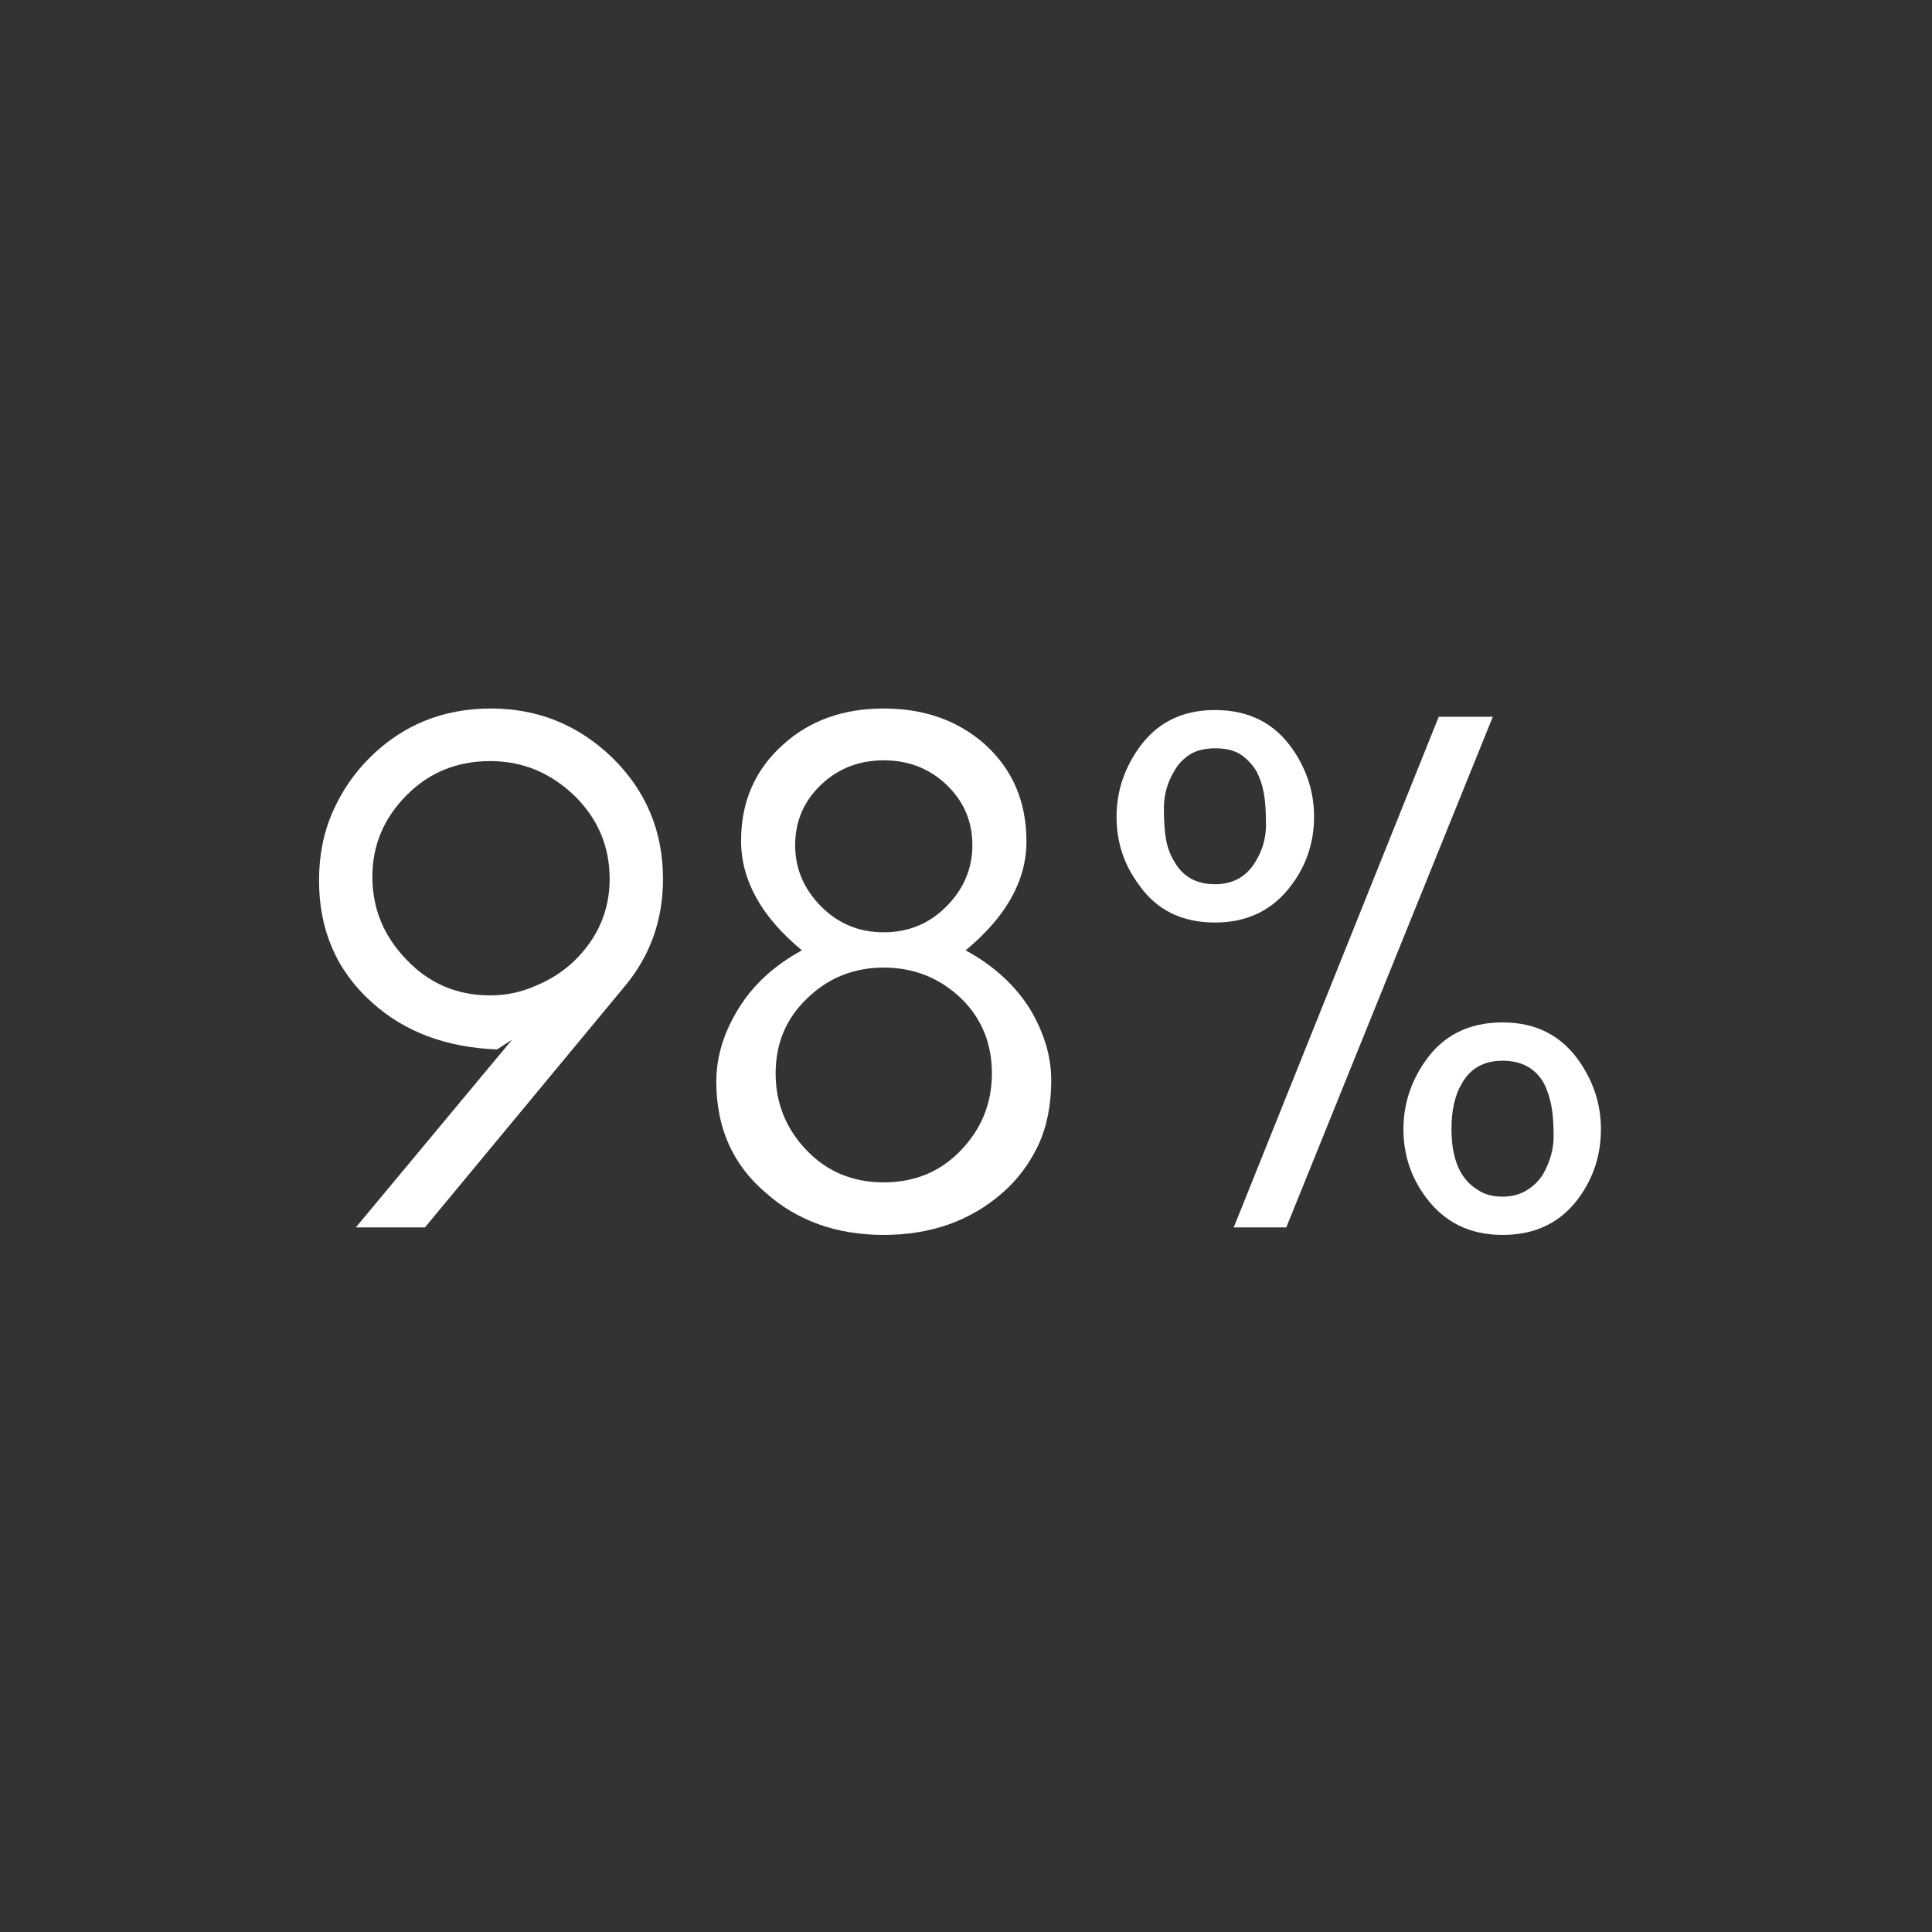 <svg version="1.0" preserveAspectRatio="xMidYMid meet" height="1080" viewBox="0 0 810 810" zoomAndPan="magnify" width="1080" xmlns:xlink="http://www.w3.org/1999/xlink" xmlns="http://www.w3.org/2000/svg"><rect x="0" y="0" width="810" height="810" fill="#333333" stroke="none"/><defs><g></g></defs><g fill-opacity="1" fill="#ffffff"><g transform="translate(125.258, 514.604)"><g><path d="M 80.281 -97.281 C 87 -97.281 93.398 -98.645 99.484 -101.375 C 105.578 -103.895 110.93 -107.359 115.547 -111.766 C 125.41 -121.422 130.344 -132.863 130.344 -146.094 C 130.344 -159.727 125.41 -171.375 115.547 -181.031 C 105.473 -190.688 93.719 -195.516 80.281 -195.516 C 66.426 -195.516 54.781 -190.789 45.344 -181.344 C 35.688 -171.688 30.859 -160.25 30.859 -147.031 C 30.859 -133.594 35.688 -121.941 45.344 -112.078 C 54.781 -102.211 66.426 -97.281 80.281 -97.281 Z M 8.5 -145.453 C 8.5 -155.953 10.391 -165.504 14.172 -174.109 C 17.941 -182.711 23.082 -190.27 29.594 -196.781 C 43.445 -210.633 60.445 -217.562 80.594 -217.562 C 100.32 -217.562 117.328 -210.633 131.609 -196.781 C 145.672 -182.926 152.703 -166.031 152.703 -146.094 C 152.703 -128.875 147.348 -113.863 136.641 -101.062 L 52.891 0 L 23.922 0 L 89.422 -78.703 L 83.125 -74.625 C 61.707 -75.457 44.18 -82.066 30.547 -94.453 C 15.848 -107.672 8.5 -124.672 8.5 -145.453 Z M 8.5 -145.453"></path></g></g></g><g fill-opacity="1" fill="#ffffff"><g transform="translate(287.718, 514.604)"><g><path d="M 82.797 -108.938 C 70.203 -108.938 59.5 -104.633 50.688 -96.031 C 41.875 -87.633 37.469 -77.141 37.469 -64.547 C 37.469 -52.16 41.77 -41.453 50.375 -32.422 C 58.977 -23.398 69.785 -18.891 82.797 -18.891 C 95.816 -18.891 106.629 -23.398 115.234 -32.422 C 123.836 -41.453 128.141 -52.16 128.141 -64.547 C 128.141 -77.141 123.836 -87.633 115.234 -96.031 C 106.203 -104.633 95.391 -108.938 82.797 -108.938 Z M 82.797 -195.828 C 72.516 -195.828 63.805 -192.469 56.672 -185.75 C 49.328 -178.832 45.656 -170.332 45.656 -160.25 C 45.656 -150.383 49.328 -141.781 56.672 -134.438 C 63.805 -127.301 72.516 -123.734 82.797 -123.734 C 93.086 -123.734 101.801 -127.301 108.938 -134.438 C 116.281 -141.781 119.953 -150.383 119.953 -160.25 C 119.953 -170.332 116.281 -178.832 108.938 -185.75 C 101.801 -192.469 93.086 -195.828 82.797 -195.828 Z M 82.797 3.141 C 63.066 3.141 46.594 -2.734 33.375 -14.484 C 19.52 -26.234 12.594 -41.766 12.594 -61.078 C 12.594 -71.578 15.738 -81.863 22.031 -91.938 C 28.125 -101.801 36.941 -109.879 48.484 -116.172 C 31.484 -130.234 22.984 -145.555 22.984 -162.141 C 22.984 -178.516 28.859 -191.945 40.609 -202.438 C 51.734 -212.52 65.797 -217.562 82.797 -217.562 C 99.805 -217.562 113.977 -212.52 125.312 -202.438 C 136.852 -191.945 142.625 -178.41 142.625 -161.828 C 142.625 -145.453 134.125 -130.234 117.125 -116.172 C 128.664 -109.879 137.586 -101.801 143.891 -91.938 C 149.973 -81.863 153.016 -71.785 153.016 -61.703 C 153.016 -51.422 151.227 -42.395 147.656 -34.625 C 143.883 -26.656 138.848 -19.941 132.547 -14.484 C 119.117 -2.734 102.535 3.141 82.797 3.141 Z M 82.797 3.141"></path></g></g></g><g fill-opacity="1" fill="#ffffff"><g transform="translate(454.586, 514.604)"><g><path d="M 175.375 -69.891 C 167.602 -69.891 161.93 -66.742 158.359 -60.453 C 155.422 -55.617 153.953 -49.219 153.953 -41.25 C 153.953 -28.656 157.629 -20.148 164.984 -15.734 C 167.711 -13.848 171.176 -12.906 175.375 -12.906 C 179.352 -12.906 182.812 -13.848 185.75 -15.734 C 188.477 -17.422 190.688 -19.629 192.375 -22.359 C 195.312 -27.598 196.781 -32.844 196.781 -38.094 C 196.781 -43.344 196.461 -47.645 195.828 -51 C 195.203 -54.363 194.156 -57.516 192.688 -60.453 C 189.113 -66.742 183.344 -69.891 175.375 -69.891 Z M 65.484 -198.344 C 62.754 -200.031 59.289 -200.875 55.094 -200.875 C 50.688 -200.875 47.117 -200.031 44.391 -198.344 C 41.453 -196.457 39.25 -194.148 37.781 -191.422 C 34.844 -186.598 33.375 -181.352 33.375 -175.688 C 33.375 -170.227 33.688 -165.816 34.312 -162.453 C 34.945 -159.098 36.102 -156.055 37.781 -153.328 C 41.352 -147.035 47.02 -143.891 54.781 -143.891 C 62.332 -143.891 68 -147.035 71.781 -153.328 C 74.719 -158.148 76.188 -163.289 76.188 -168.75 C 76.188 -174.414 75.875 -178.93 75.25 -182.297 C 74.613 -185.648 73.562 -188.691 72.094 -191.422 C 70.414 -194.148 68.211 -196.457 65.484 -198.344 Z M 175.375 3.141 C 161.727 3.141 151.02 -2.102 143.25 -12.594 C 136.957 -20.988 133.812 -30.539 133.812 -41.25 C 133.812 -51.32 136.75 -60.66 142.625 -69.266 C 150.176 -80.391 161.094 -85.953 175.375 -85.953 C 189.438 -85.953 200.242 -80.391 207.797 -69.266 C 213.672 -60.66 216.609 -51.32 216.609 -41.25 C 216.609 -30.539 213.566 -20.988 207.484 -12.594 C 199.922 -2.102 189.219 3.141 175.375 3.141 Z M 84.688 0 L 62.656 0 L 148.609 -214.094 L 171.281 -214.094 Z M 54.781 -127.828 C 40.926 -127.828 30.328 -133.07 22.984 -143.562 C 16.68 -151.957 13.531 -161.508 13.531 -172.219 C 13.531 -182.289 16.473 -191.629 22.359 -200.234 C 29.91 -211.359 40.719 -216.922 54.781 -216.922 C 69.051 -216.922 79.969 -211.359 87.531 -200.234 C 93.406 -191.629 96.344 -182.289 96.344 -172.219 C 96.344 -161.508 93.191 -151.957 86.891 -143.562 C 79.129 -133.07 68.426 -127.828 54.781 -127.828 Z M 54.781 -127.828"></path></g></g></g></svg>
